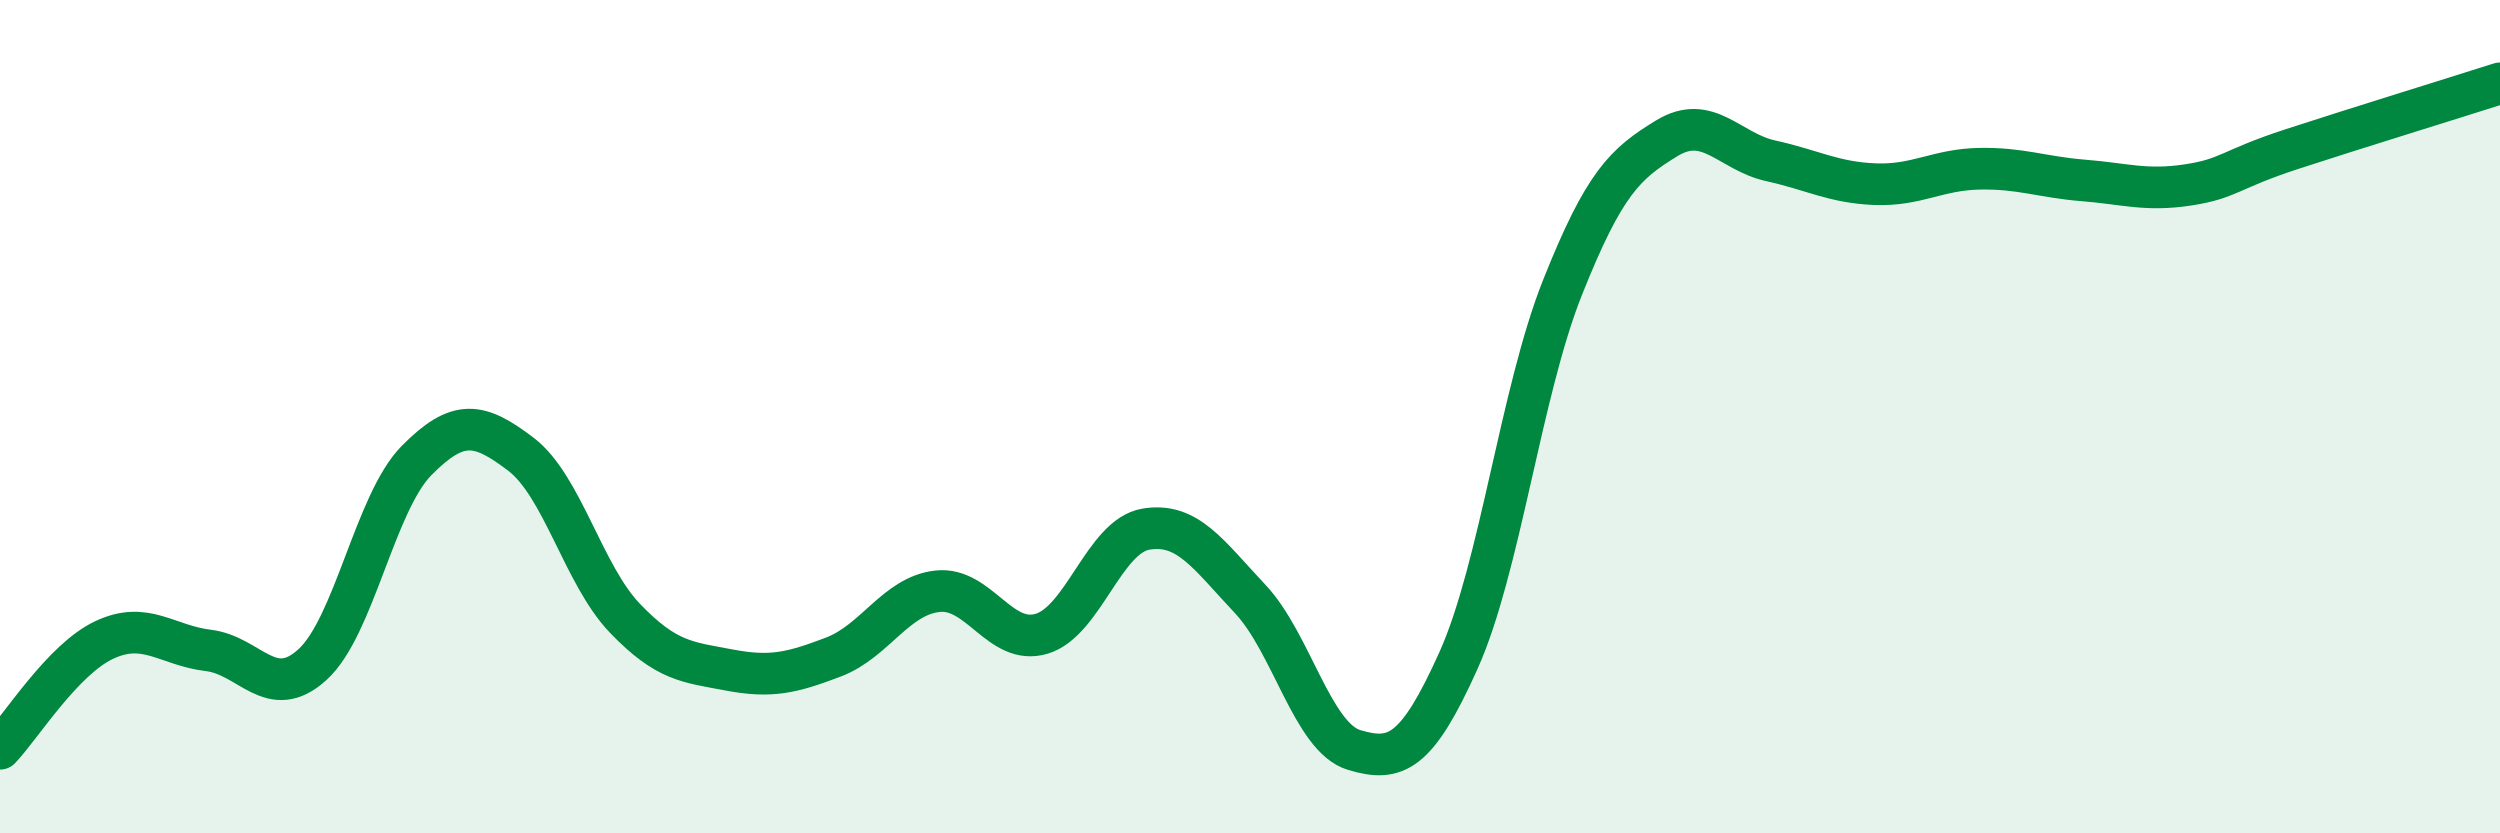 
    <svg width="60" height="20" viewBox="0 0 60 20" xmlns="http://www.w3.org/2000/svg">
      <path
        d="M 0,17.97 C 0.5,17.45 1.5,15.83 2.5,15.36 C 3.5,14.89 4,15.49 5,15.61 C 6,15.73 6.5,16.86 7.5,15.95 C 8.5,15.04 9,12.06 10,11.05 C 11,10.04 11.5,10.14 12.5,10.9 C 13.5,11.66 14,13.8 15,14.84 C 16,15.88 16.5,15.89 17.5,16.08 C 18.5,16.27 19,16.15 20,15.77 C 21,15.39 21.5,14.3 22.5,14.19 C 23.5,14.08 24,15.51 25,15.21 C 26,14.91 26.5,12.87 27.5,12.7 C 28.5,12.53 29,13.31 30,14.37 C 31,15.43 31.5,17.7 32.5,18 C 33.5,18.3 34,18.08 35,15.86 C 36,13.64 36.5,9.41 37.5,6.9 C 38.5,4.39 39,3.93 40,3.32 C 41,2.71 41.5,3.64 42.5,3.86 C 43.5,4.08 44,4.38 45,4.42 C 46,4.46 46.5,4.07 47.5,4.05 C 48.5,4.03 49,4.25 50,4.33 C 51,4.41 51.5,4.59 52.5,4.44 C 53.5,4.29 53.5,4.07 55,3.58 C 56.5,3.09 59,2.32 60,2L60 20L0 20Z"
        fill="#008740"
        opacity="0.1"
        stroke-linecap="round"
        stroke-linejoin="round"
      />
      <path
        d="M 0,17.97 C 0.5,17.45 1.5,15.83 2.5,15.36 C 3.5,14.89 4,15.49 5,15.61 C 6,15.73 6.5,16.86 7.5,15.95 C 8.5,15.04 9,12.06 10,11.05 C 11,10.04 11.5,10.14 12.5,10.9 C 13.5,11.66 14,13.8 15,14.84 C 16,15.88 16.5,15.89 17.5,16.08 C 18.5,16.27 19,16.15 20,15.77 C 21,15.39 21.5,14.3 22.5,14.19 C 23.5,14.08 24,15.51 25,15.21 C 26,14.91 26.5,12.87 27.5,12.7 C 28.5,12.53 29,13.31 30,14.37 C 31,15.43 31.5,17.7 32.5,18 C 33.5,18.3 34,18.08 35,15.86 C 36,13.64 36.5,9.41 37.5,6.9 C 38.5,4.39 39,3.93 40,3.32 C 41,2.71 41.5,3.64 42.5,3.86 C 43.5,4.08 44,4.38 45,4.42 C 46,4.46 46.5,4.07 47.5,4.05 C 48.5,4.03 49,4.25 50,4.33 C 51,4.41 51.5,4.59 52.5,4.44 C 53.5,4.29 53.5,4.07 55,3.58 C 56.5,3.09 59,2.32 60,2"
        stroke="#008740"
        stroke-width="1"
        fill="none"
        stroke-linecap="round"
        stroke-linejoin="round"
      />
    </svg>
  